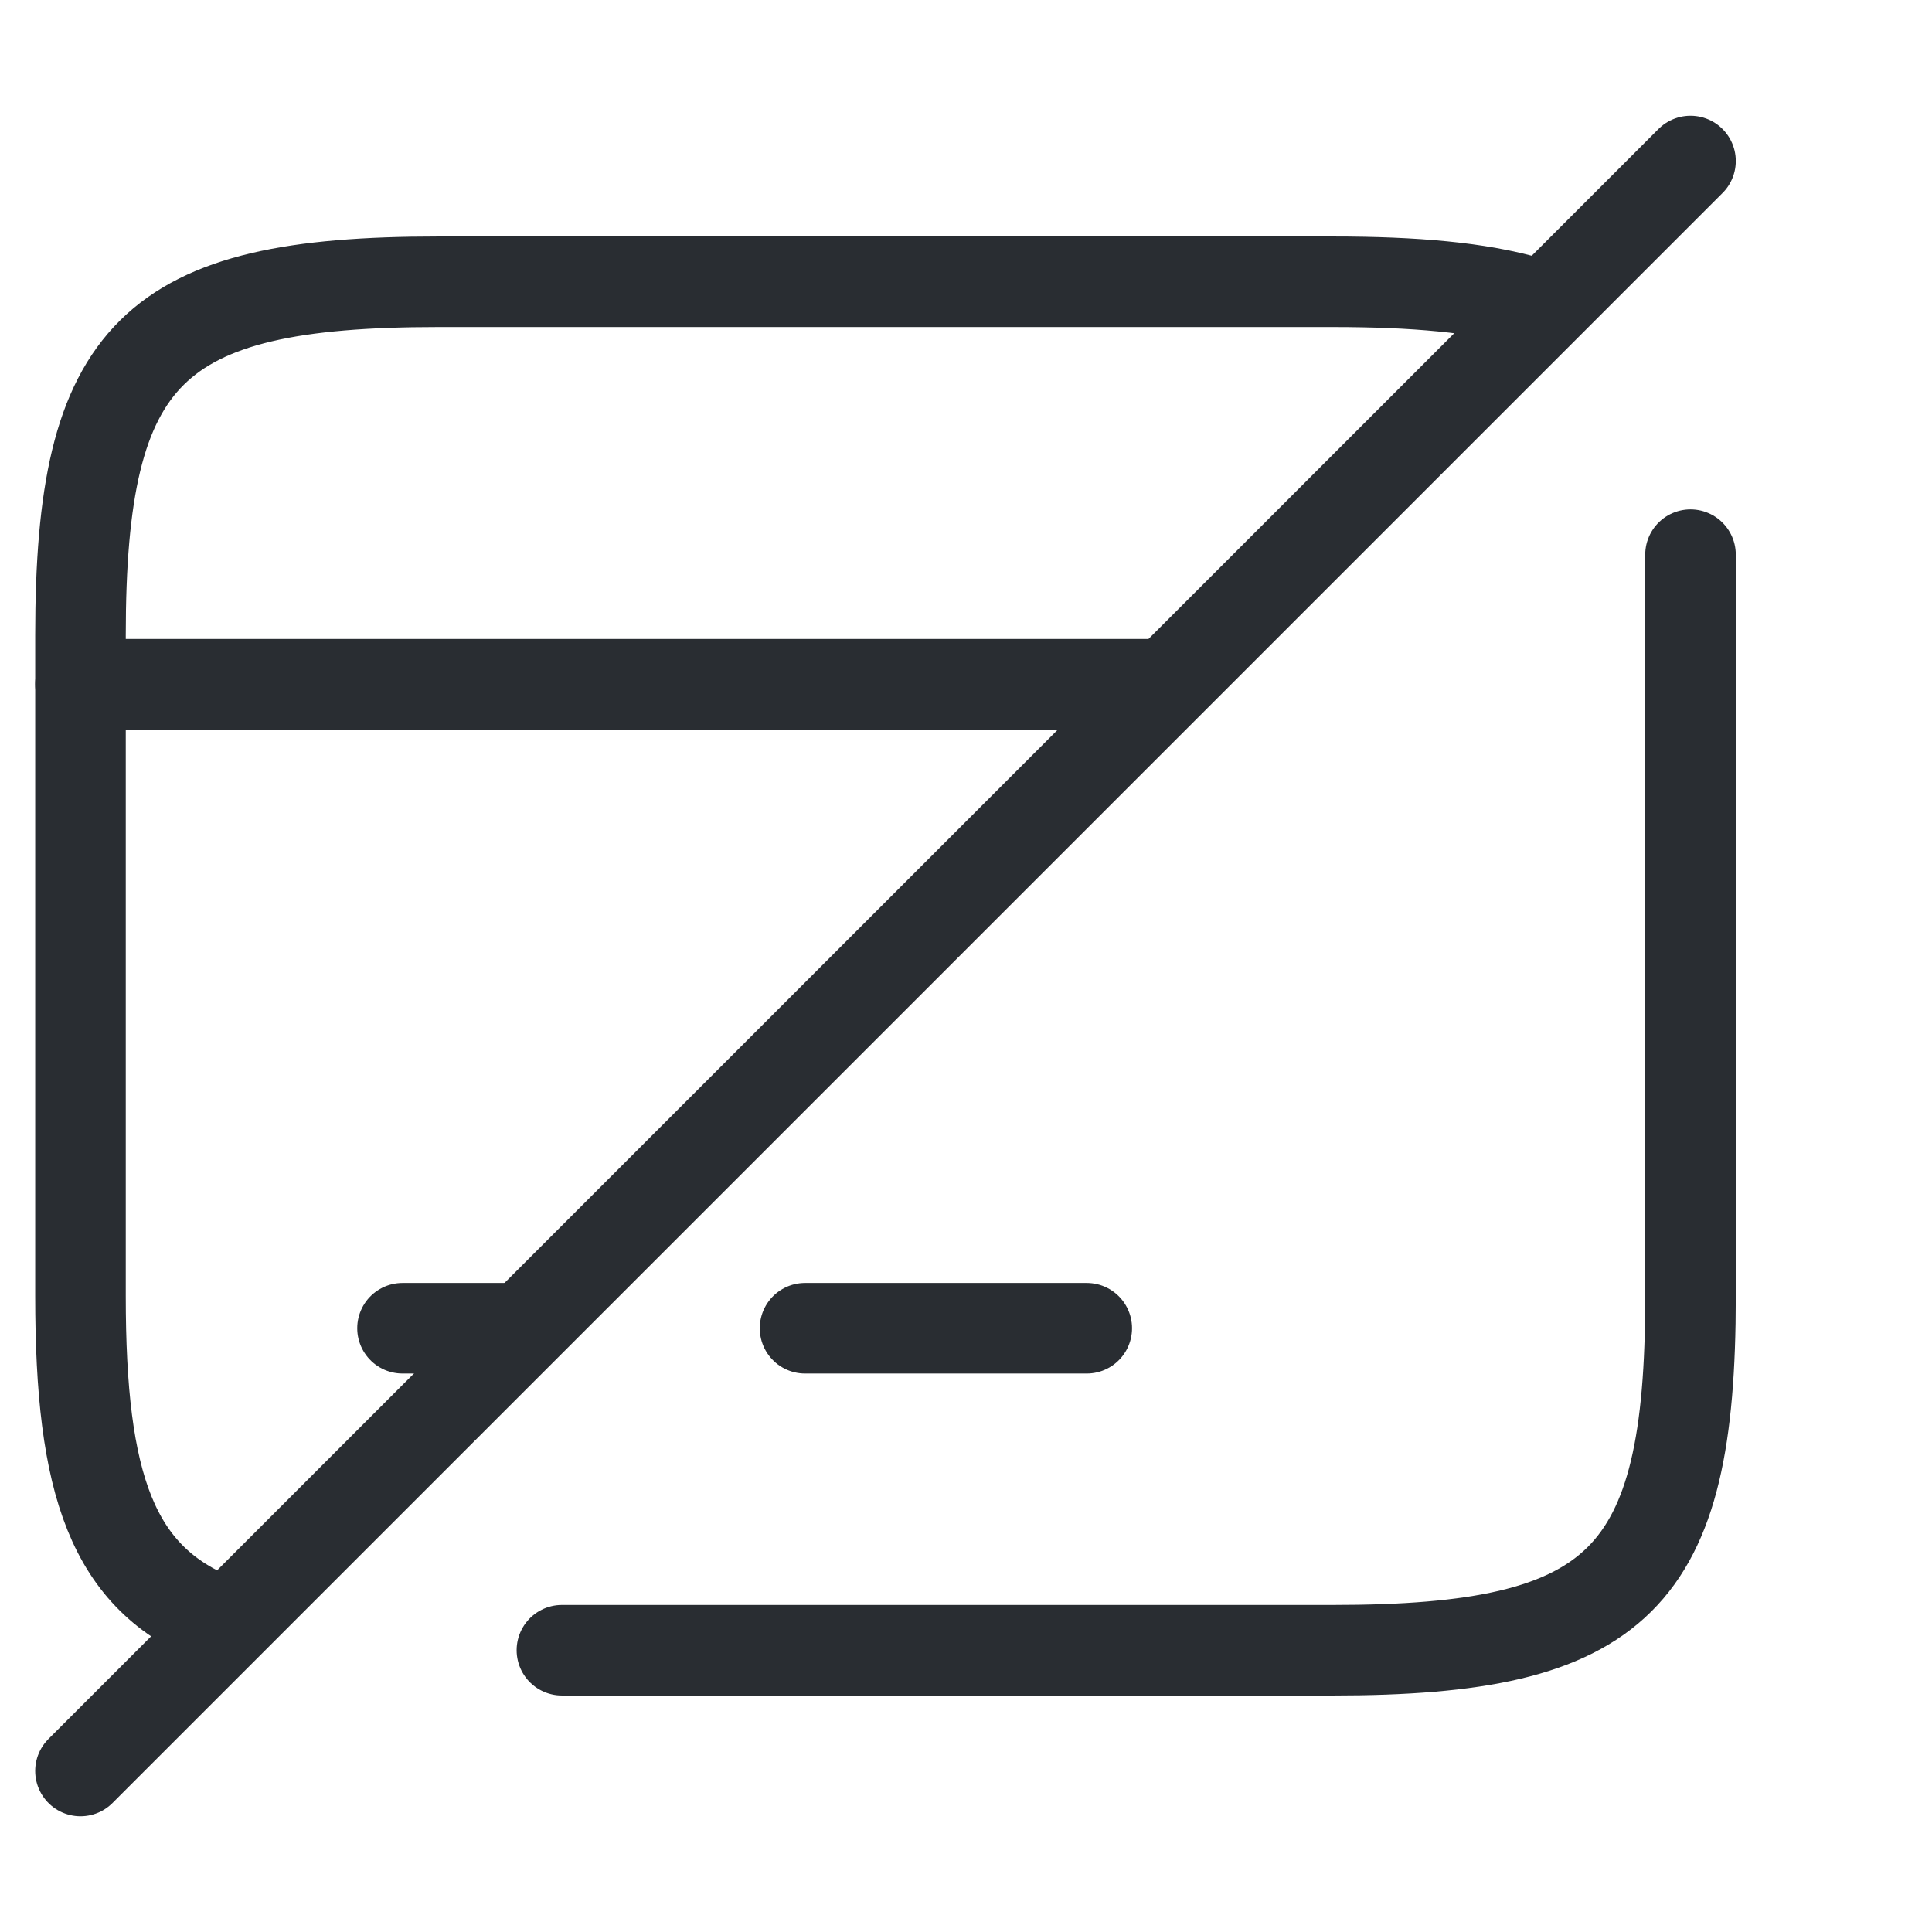 <svg width="32" height="32" viewBox="0 0 32 32" fill="none" xmlns="http://www.w3.org/2000/svg">
<path d="M1.333 11.333H18.987" stroke="#292D32" stroke-width="1.5" stroke-miterlimit="10" stroke-linecap="round" stroke-linejoin="round"/>
<path d="M6.667 22H8.386" stroke="#292D32" stroke-width="1.5" stroke-miterlimit="10" stroke-linecap="round" stroke-linejoin="round"/>
<path d="M13.334 22H18" stroke="#292D32" stroke-width="1.5" stroke-miterlimit="10" stroke-linecap="round" stroke-linejoin="round"/>
<path d="M9.307 27.333H22.08C26.827 27.333 28 26.16 28 21.48V9.187" stroke="#292D32" stroke-width="1.5" stroke-linecap="round" stroke-linejoin="round"/>
<path d="M25.32 5C24.494 4.76 23.427 4.667 22.08 4.667H7.253C2.52 4.667 1.333 5.84 1.333 10.52V21.467C1.333 24.587 1.853 26.147 3.614 26.84" stroke="#292D32" stroke-width="1.5" stroke-linecap="round" stroke-linejoin="round"/>
<path d="M28 2.667L1.333 29.333" stroke="#292D32" stroke-width="1.5" stroke-linecap="round" stroke-linejoin="round"/>
</svg>
